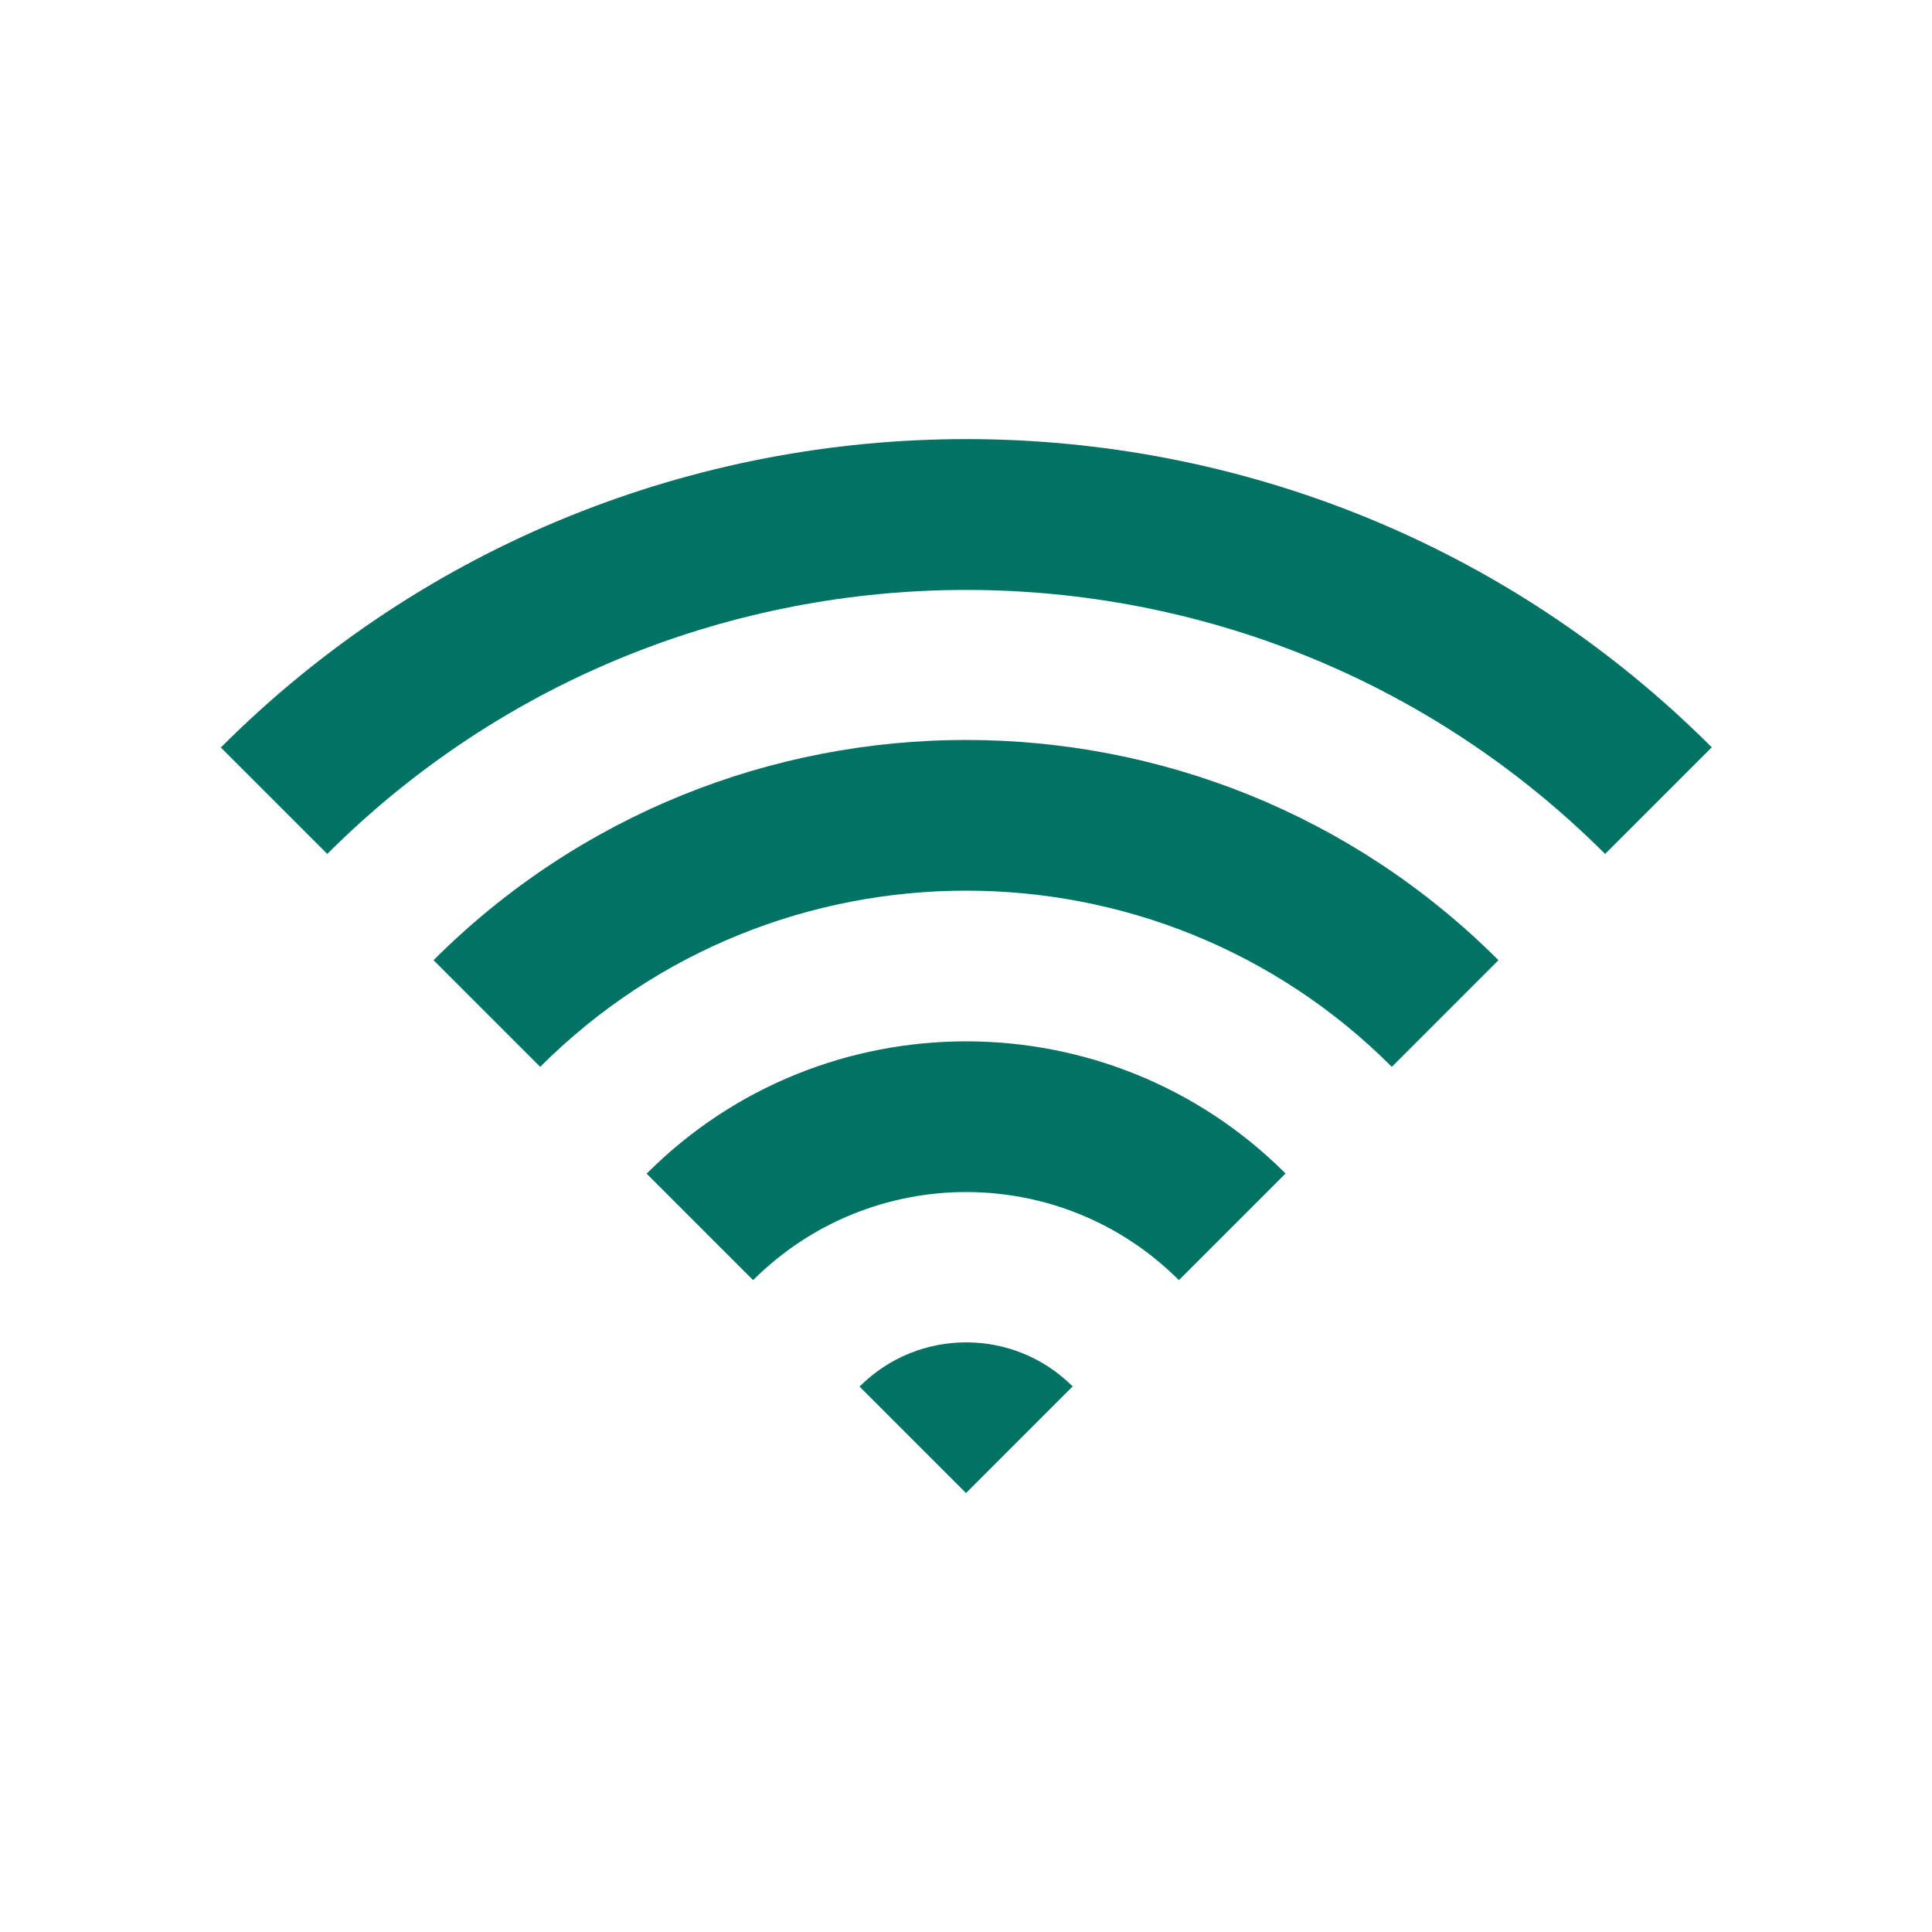 <?xml version="1.0" encoding="UTF-8"?>
<svg id="_レイヤー_1" data-name="レイヤー_1" xmlns="http://www.w3.org/2000/svg" version="1.1" viewBox="0 0 500 500">
  <!-- Generator: Adobe Illustrator 29.5.1, SVG Export Plug-In . SVG Version: 2.1.0 Build 141)  -->
  <defs>
    <style>
      .st0 {
        fill: #007364;
      }
    </style>
  </defs>
  <path class="st0" d="M57.1,193.4l27.6,27.6c91.2-91.1,239.5-91.1,330.7,0l27.6-27.6c-106.3-106.3-279.4-106.4-385.8,0Z"/>
  <path class="st0" d="M112.2,248.5l27.6,27.6c60.8-60.8,159.7-60.8,220.4,0l27.6-27.6c-76-76-199.6-76-275.6,0Z"/>
  <path class="st0" d="M167.3,303.7l27.6,27.6c30.5-30.4,79.8-30.4,110.2,0l27.6-27.6c-45.6-45.6-119.8-45.6-165.3,0Z"/>
  <path class="st0" d="M222.4,358.8l27.6,27.6,27.6-27.6c-15.2-15.2-39.9-15.2-55.1,0Z"/>
</svg>